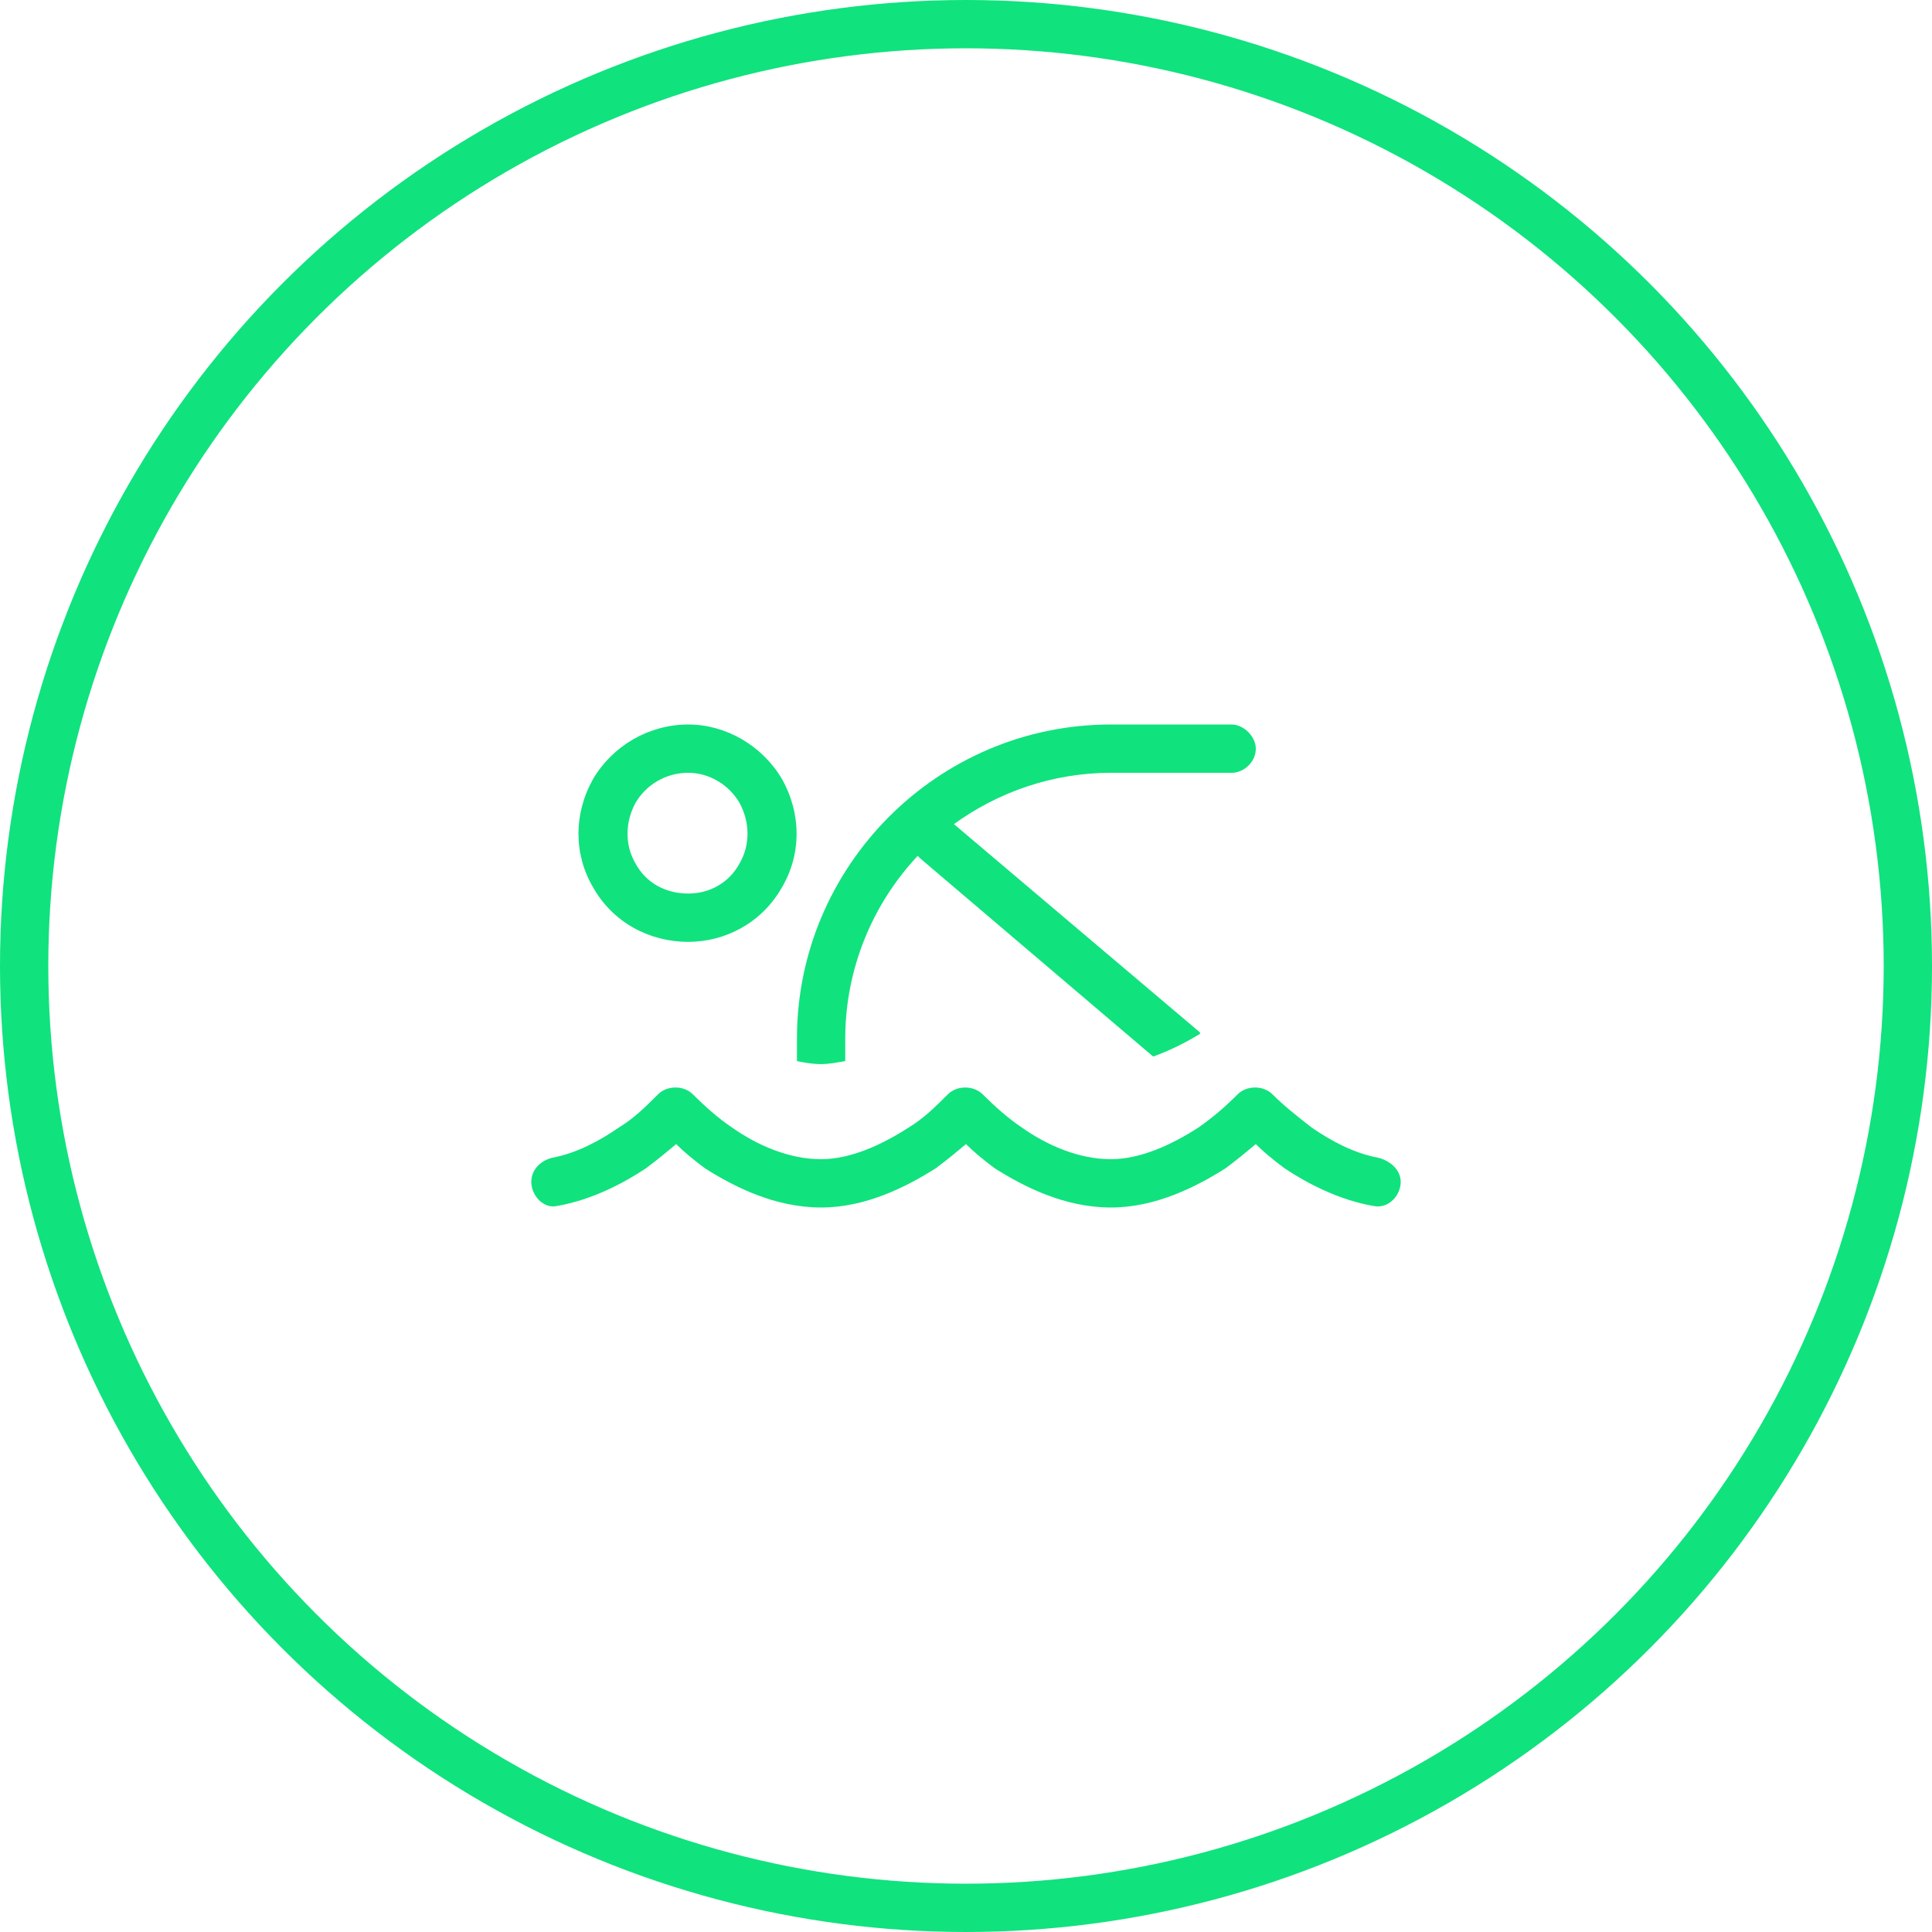 <svg width="80" height="80" viewBox="0 0 80 80" fill="none" xmlns="http://www.w3.org/2000/svg">
<circle cx="40" cy="40" r="39" stroke="#10E27E" stroke-width="2"/>
<path d="M28.5 32C27.562 32 26.75 32.5 26.312 33.25C25.875 34.062 25.875 35 26.312 35.75C26.75 36.562 27.562 37 28.5 37C29.375 37 30.188 36.562 30.625 35.75C31.062 35 31.062 34.062 30.625 33.25C30.188 32.5 29.375 32 28.5 32ZM28.5 39C26.875 39 25.375 38.188 24.562 36.75C23.75 35.375 23.75 33.688 24.562 32.25C25.375 30.875 26.875 30 28.5 30C30.062 30 31.562 30.875 32.375 32.25C33.188 33.688 33.188 35.375 32.375 36.75C31.562 38.188 30.062 39 28.5 39ZM30.312 46.688C31.375 47.438 32.688 48 34 48C35.25 48 36.562 47.375 37.625 46.688C38.25 46.312 38.75 45.812 39.25 45.312C39.625 44.938 40.312 44.938 40.688 45.312C41.188 45.812 41.75 46.312 42.312 46.688C43.375 47.438 44.688 48 46 48C47.25 48 48.562 47.375 49.625 46.688C50.25 46.25 50.75 45.812 51.25 45.312C51.625 44.938 52.312 44.938 52.688 45.312C53.188 45.812 53.75 46.25 54.312 46.688C55.125 47.25 56.062 47.75 57.062 47.938C57.562 48.062 58 48.438 58 48.938C58 49.5 57.5 50.062 56.875 49.938C55.438 49.688 54.125 49 53.188 48.375C52.688 48 52.312 47.688 52 47.375C51.625 47.688 51.25 48 50.75 48.375C49.562 49.125 47.875 50 46 50C44.062 50 42.375 49.125 41.188 48.375C40.688 48 40.312 47.688 40 47.375C39.625 47.688 39.25 48 38.75 48.375C37.562 49.125 35.875 50 34 50C32.062 50 30.375 49.125 29.188 48.375C28.688 48 28.312 47.688 28 47.375C27.625 47.688 27.25 48 26.75 48.375C25.812 49 24.5 49.688 23.062 49.938C22.5 50.062 22 49.5 22 48.938C22 48.438 22.375 48.062 22.875 47.938C23.875 47.75 24.812 47.25 25.625 46.688C26.25 46.312 26.75 45.812 27.25 45.312C27.625 44.938 28.312 44.938 28.688 45.312C29.188 45.812 29.75 46.312 30.312 46.688ZM38.125 35.562L38 35.438C36.125 37.438 35 40.125 35 43V43.938C34.625 44 34.312 44.062 34 44.062C33.625 44.062 33.312 44 33 43.938V43C33 35.875 38.812 30 46 30H51C51.5 30 52 30.5 52 31C52 31.562 51.5 32 51 32H46C43.562 32 41.312 32.812 39.5 34.125L49.688 42.75V42.812C49.062 43.188 48.438 43.5 47.75 43.75L38.125 35.562Z" fill="#10E27E"/>
</svg>
